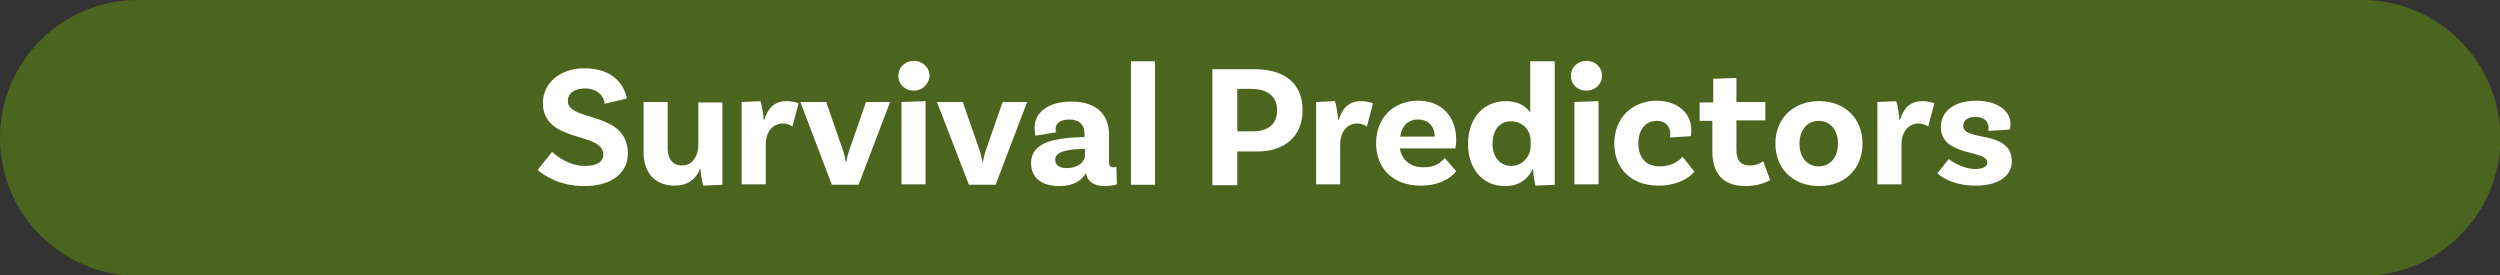 <!-- Generator: Adobe Illustrator 22.1.0, SVG Export Plug-In  -->
<svg version="1.1"
	 xmlns="http://www.w3.org/2000/svg" xmlns:xlink="http://www.w3.org/1999/xlink" xmlns:a="http://ns.adobe.com/AdobeSVGViewerExtensions/3.0/"
	 x="0px" y="0px" width="571px" height="62.9px" viewBox="0 0 571 62.9" style="enable-background:new 0 0 571 62.9;"
	 xml:space="preserve">
<rect x="0" y="0" width="571" height="62.9" fill="#333333" stroke="none"/>
<style type="text/css">
	.st0{fill:#4B651F;}
	.st1{fill:#FFFFFF;}
</style>
<defs>
</defs>
<g>
	<path class="st0" d="M539.5,0L31.5,0C14.1,0,0,14.1,0,31.5v0c0,17.4,14.1,31.5,31.5,31.5h508.1c17.4,0,31.5-14.1,31.5-31.5v0
		C571,14.1,556.9,0,539.5,0z"/>
	<g>
		<g>
			<path class="st1" d="M133.6,20.2c-2.4,0-3.9,1.1-3.9,2.9c0,4.8,13.7,2.1,13.7,12c0,4.1-3.3,7.4-10,7.4c-5.5,0-9.2-2.4-10.6-3.7
				l3.3-4.1c1.2,1.1,4,3.2,7.5,3.2c2.8,0,4.2-1,4.2-2.6c0-5.3-13.8-2.5-13.8-11.8c0-4.4,3.8-7.9,9.4-7.9c7,0,9.2,4.1,9.8,6.9
				l-5.1,1.2C138.1,22.3,136.7,20.2,133.6,20.2z"/>
			<path class="st1" d="M165,23.3v18.9l-4.4,0.2c-0.3-1.2-0.6-3.2-0.6-3.8h-0.1c-0.9,2.2-2.7,3.8-5.8,3.8c-4.7,0-7.1-3.2-7.1-7.5
				V23.3h5.5V34c0,2.2,1.1,3.8,3.3,3.8c2.5,0,3.7-2.4,3.7-4.6v-9.8H165z"/>
			<path class="st1" d="M182.4,23.6l-1.4,5.3c-0.6-0.4-1.3-0.7-2.2-0.7c-2.1,0-3.9,1.7-3.9,4.8v9.1h-5.5V23.3l4.3-0.2
				c0.4,1.2,0.7,3.4,0.7,4.2h0.2c0.7-2.4,2.2-4.2,5-4.2C180.7,23.1,181.6,23.3,182.4,23.6z"/>
			<path class="st1" d="M203.3,23.3l-7.2,18.9H190l-7.2-18.9h5.9l3.9,11.2c0.3,1,0.4,1.5,0.6,2.5h0.1c0.2-1.1,0.3-1.6,0.6-2.5
				l3.9-11.2H203.3z"/>
			<path class="st1" d="M208.7,20.7c-2,0-3.5-1.4-3.5-3.4c0-2,1.6-3.4,3.5-3.4s3.6,1.4,3.6,3.4C212.2,19.3,210.6,20.7,208.7,20.7z
				 M205.9,23.3l5.5-0.2v19h-5.5V23.3z"/>
			<path class="st1" d="M234.6,23.3l-7.2,18.9h-6.1L214,23.3h5.9l3.9,11.2c0.3,1,0.4,1.5,0.6,2.5h0.1c0.2-1.1,0.3-1.6,0.6-2.5
				l3.9-11.2H234.6z"/>
			<path class="st1" d="M255.1,42.1c0,0-1.2,0.4-2.7,0.4c-2.6,0-4-1-4.4-3c-0.6,1.2-2.2,3-6.1,3c-4.1,0-6.4-2-6.4-5.2
				c0-4.7,4.9-5.8,12-6h0.2v-0.8c0-1.9-1.1-3.2-3.4-3.2c-2.1,0-3.2,0.8-3.2,2.2c0,0.3,0,0.5,0.2,0.7l-4.8,0.8c0,0-0.2-0.8-0.2-1.8
				c0-3.6,3.2-6,8.4-6c5.6,0,8.6,2.8,8.6,7.6v6.2c0,0.9,0.3,1.2,1,1.2c0.2,0,0.5,0,0.7-0.1L255.1,42.1z M247.8,35.5V34h-0.2
				c-4.5,0.1-6.6,0.8-6.6,2.5c0,1.2,1,1.9,2.6,1.9C246.2,38.4,247.8,37,247.8,35.5z"/>
			<path class="st1" d="M258.3,14h5.5v28.2h-5.5V14z"/>
			<path class="st1" d="M297.5,25.2c0,6.2-4.4,9.4-10.3,9.4h-4.6v7.7h-5.7V15.8h9.5C293.3,15.8,297.5,18.9,297.5,25.2z M291.7,25.2
				c0-3-2-4.9-5.9-4.9h-3.2V30h3.5C289.7,30,291.7,28.3,291.7,25.2z"/>
			<path class="st1" d="M313.6,23.6l-1.4,5.3c-0.6-0.4-1.3-0.7-2.2-0.7c-2.1,0-3.9,1.7-3.9,4.8v9.1h-5.5V23.3l4.3-0.2
				c0.4,1.2,0.7,3.4,0.7,4.2h0.2c0.7-2.4,2.2-4.2,5-4.2C311.9,23.1,312.8,23.3,313.6,23.6z"/>
			<path class="st1" d="M330,36.1l2.6,3c-1.3,1.7-4,3.3-8.1,3.3c-6.4,0-10.2-4-10.2-9.7c0-5.6,3.8-9.7,9.6-9.7
				c5.5,0,8.7,3.8,8.7,8.9c0,1.2-0.2,2-0.2,2h-12.7c0.5,2.5,2.2,4.3,5.4,4.3C327.8,38.3,329.2,37,330,36.1z M319.8,31.2h7.9
				c0-2.2-1.4-3.9-3.7-3.9C321.8,27.2,320.2,28.6,319.8,31.2z"/>
			<path class="st1" d="M355.1,14v28.2l-4.4,0.2c-0.3-1.2-0.6-3.2-0.5-3.7H350c-1,2.2-3,3.8-6.3,3.8c-5.1,0-8.4-4-8.4-9.6
				c0-6.2,3.8-9.8,8.6-9.8c2.7,0,4.5,1,5.6,2.6V14H355.1z M349.6,33.4v-1.3c0-2.1-1.6-4.4-4.5-4.4c-2.6,0-4.2,2-4.2,5.2
				c0,3,1.7,5,4.3,5S349.6,35.6,349.6,33.4z"/>
			<path class="st1" d="M362.3,20.7c-2,0-3.5-1.4-3.5-3.4c0-2,1.6-3.4,3.5-3.4c2,0,3.6,1.4,3.6,3.4
				C365.9,19.3,364.3,20.7,362.3,20.7z M359.6,23.3l5.5-0.2v19h-5.5V23.3z"/>
			<path class="st1" d="M386.3,29.7c0,0.8-0.1,1.4-0.1,1.4l-4.8,0.3c0-0.1,0.1-0.4,0.1-0.8c0-1.6-1-3-3.1-3c-2.5,0-4.2,2-4.2,5.1
				c0,3.2,1.6,5.3,4.9,5.3c3,0,4.6-1.5,5.2-2.2l2.7,3.4c-1.2,1.5-4,3.2-8.2,3.2c-6.3,0-10.1-4-10.1-9.6c0-5.8,4-9.8,9.8-9.8
				C383.4,23.1,386.3,26,386.3,29.7z"/>
			<path class="st1" d="M404.3,41.1c0,0-2,1.4-5.6,1.4c-5,0-7.6-2.7-7.6-8v-6.9h-2.9v-4.2h3.1V18l5.3-0.2v5.5h6.6v4.2h-6.6v6.7
				c0,2.5,1,3.6,3.1,3.6c1.9,0,3-1,3-1L404.3,41.1z"/>
			<path class="st1" d="M425.4,32.8c0,5.7-4,9.7-9.9,9.7c-6,0-10-4-10-9.7s4-9.7,10-9.7C421.4,23.1,425.4,27.1,425.4,32.8z
				 M419.8,32.8c0-3-1.7-5.2-4.4-5.2c-2.7,0-4.4,2.2-4.4,5.2c0,3.1,1.7,5.2,4.4,5.2C418.1,38,419.8,35.8,419.8,32.8z"/>
			<path class="st1" d="M441.8,23.6l-1.4,5.3c-0.6-0.4-1.3-0.7-2.2-0.7c-2.1,0-3.9,1.7-3.9,4.8v9.1h-5.5V23.3l4.3-0.2
				c0.4,1.2,0.7,3.4,0.7,4.2h0.2c0.7-2.4,2.2-4.2,5-4.2C440.1,23.1,441,23.3,441.8,23.6z"/>
			<path class="st1" d="M454.2,29.2c0-1.5-1.1-2.5-3-2.5c-1.8,0-2.8,0.8-2.8,2c0,3.8,11,0.8,11.1,8.1c0,3.4-3.1,5.6-8.2,5.6
				c-5.7,0-8.3-2.4-8.8-2.8l2.6-3.3c0.4,0.4,3.2,2.3,6,2.3c1.9,0,2.8-0.6,2.8-1.5c0-3-10.6-1.2-10.6-8.1c0-3.7,3.2-6,8.1-6
				c4.6,0,7.8,2.2,7.8,5.3c0,0.8-0.2,1.3-0.2,1.3l-4.8,0.3C454.1,29.8,454.2,29.5,454.2,29.2z"/>
		</g>
	</g>
</g>
</svg>
